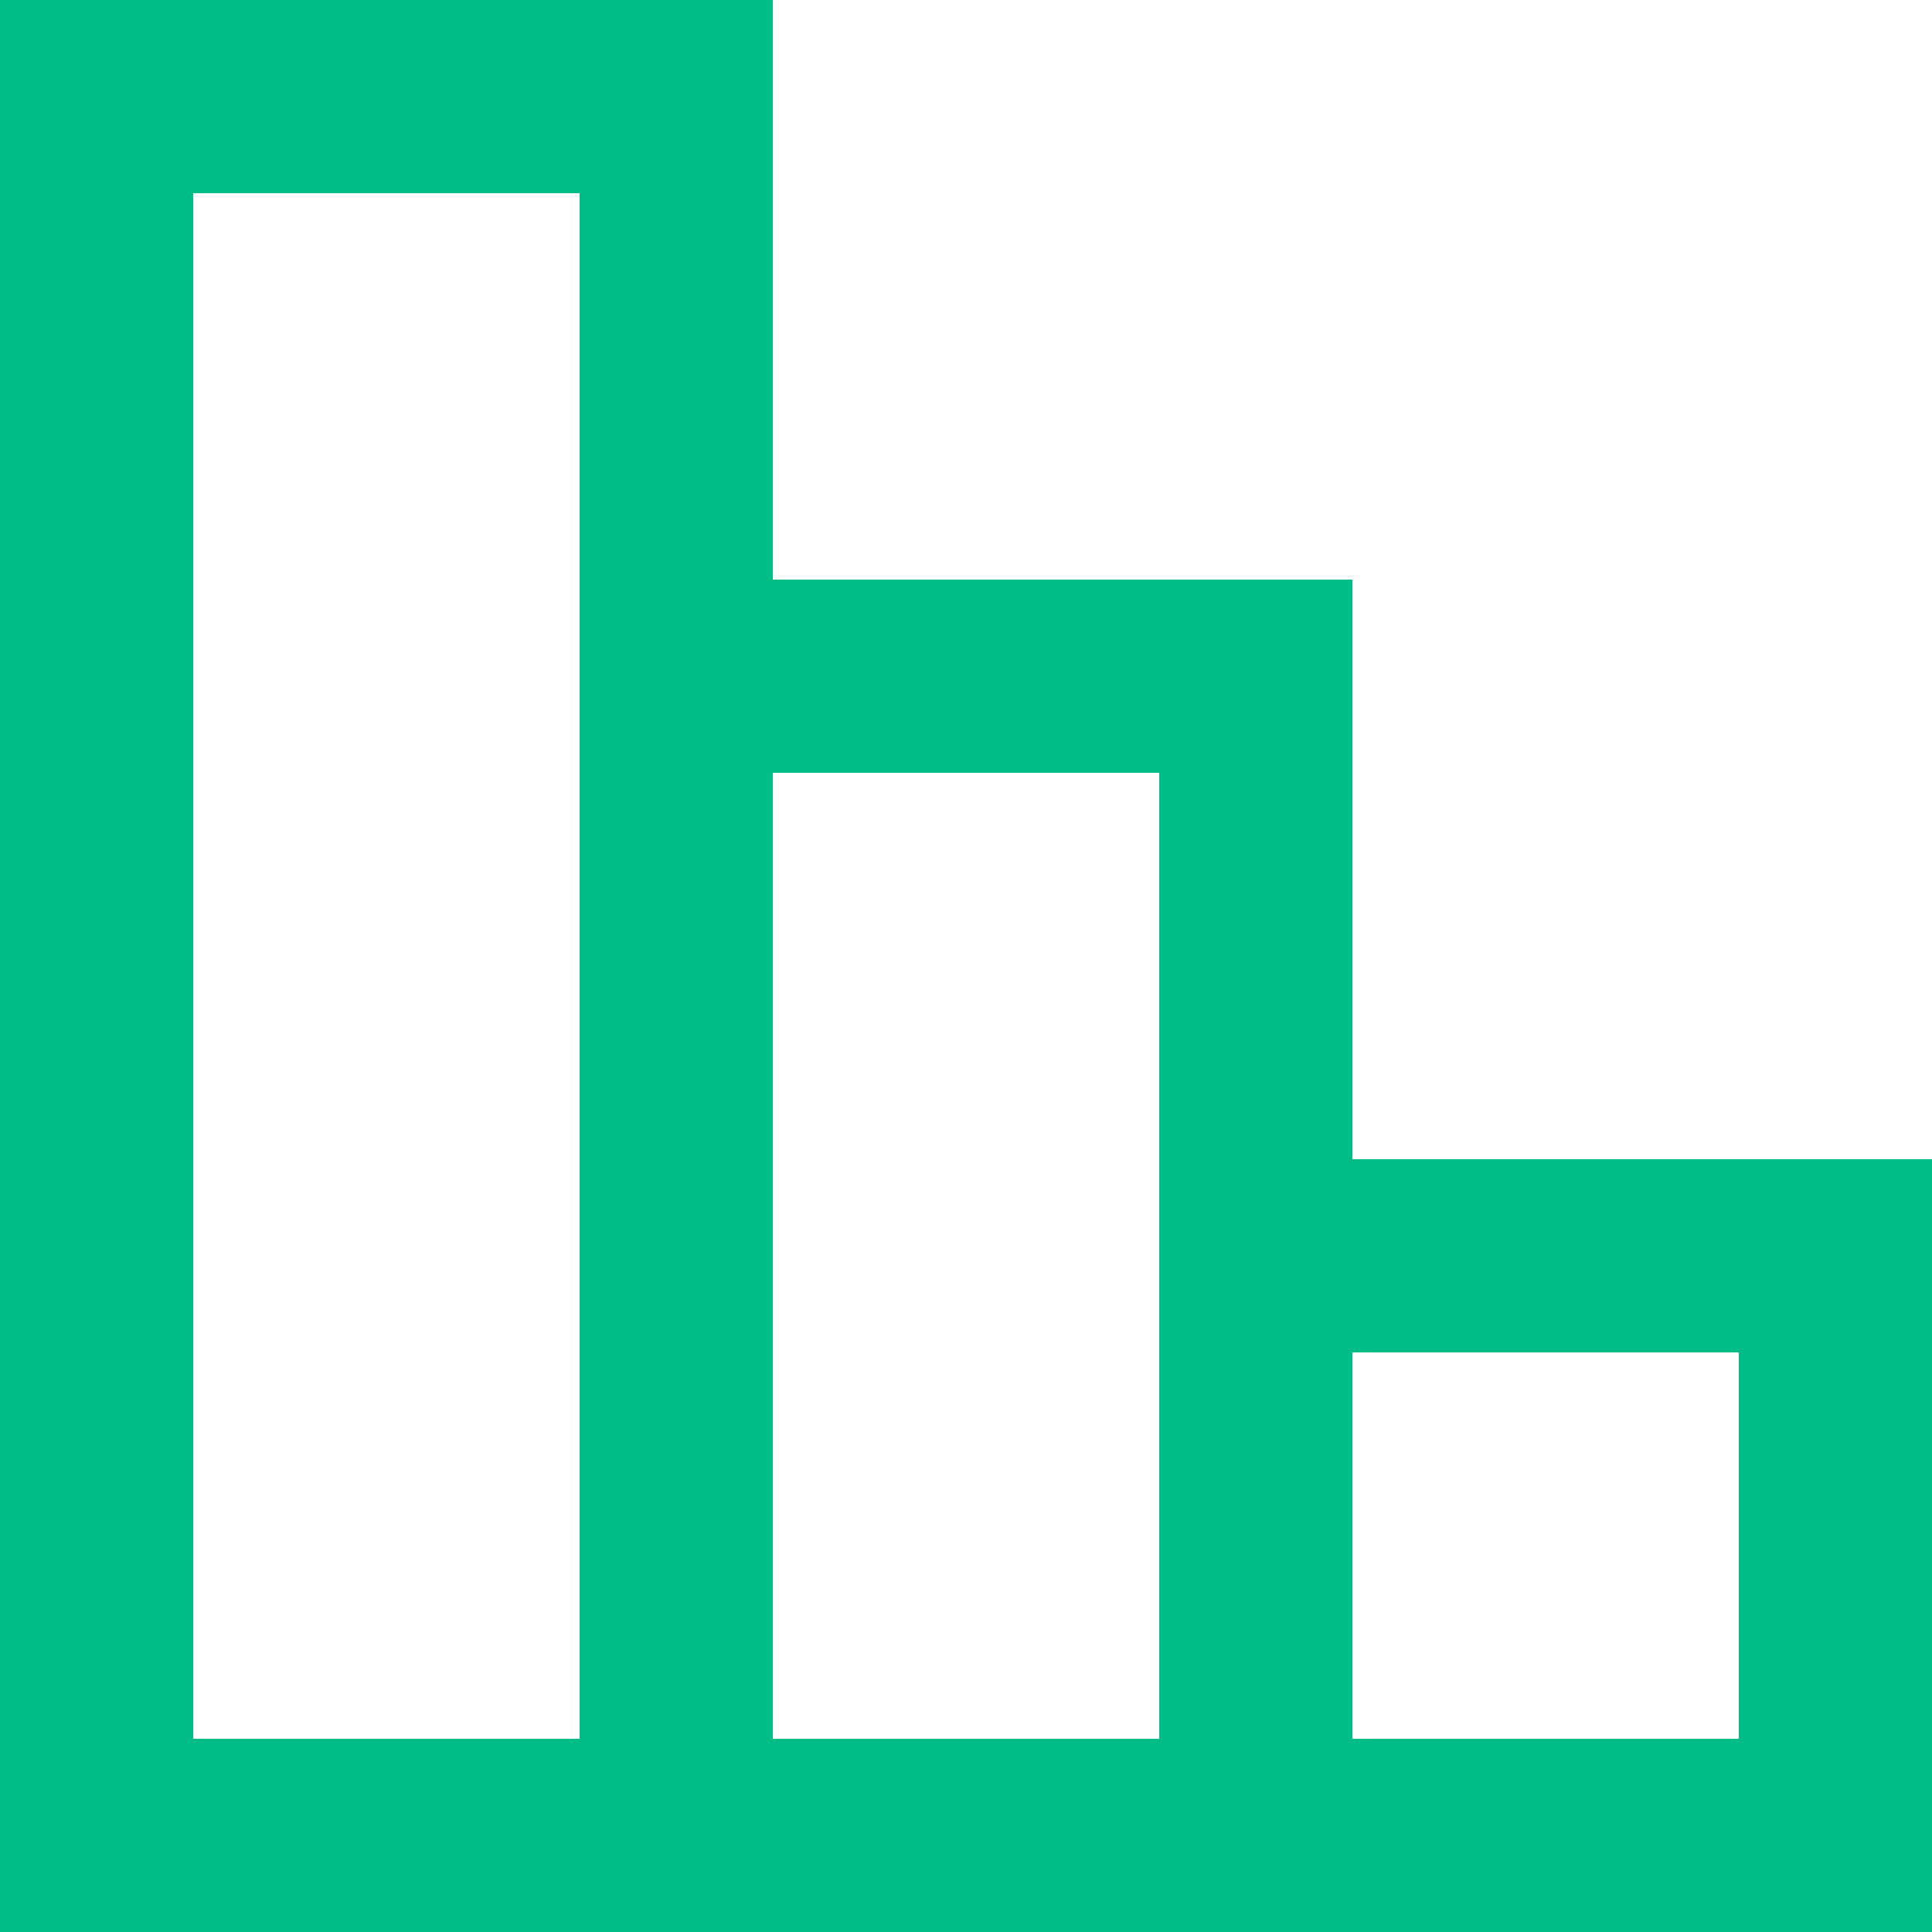 <svg width="20" height="20" viewBox="0 0 20 20" fill="none" xmlns="http://www.w3.org/2000/svg">
<path d="M14 12V8.3V6H12H8V2.3V0H6H2H0V2.3V18.3V20H2H6H8H12H14H18H20V18.3V14.3V12.3V12H14ZM2 18V2H6V6.3V8.3V18H2ZM8 18V8H12V12.3V14.3V18H8ZM18 18H14V14H18V18Z" fill="#00BC87"/>
</svg>
